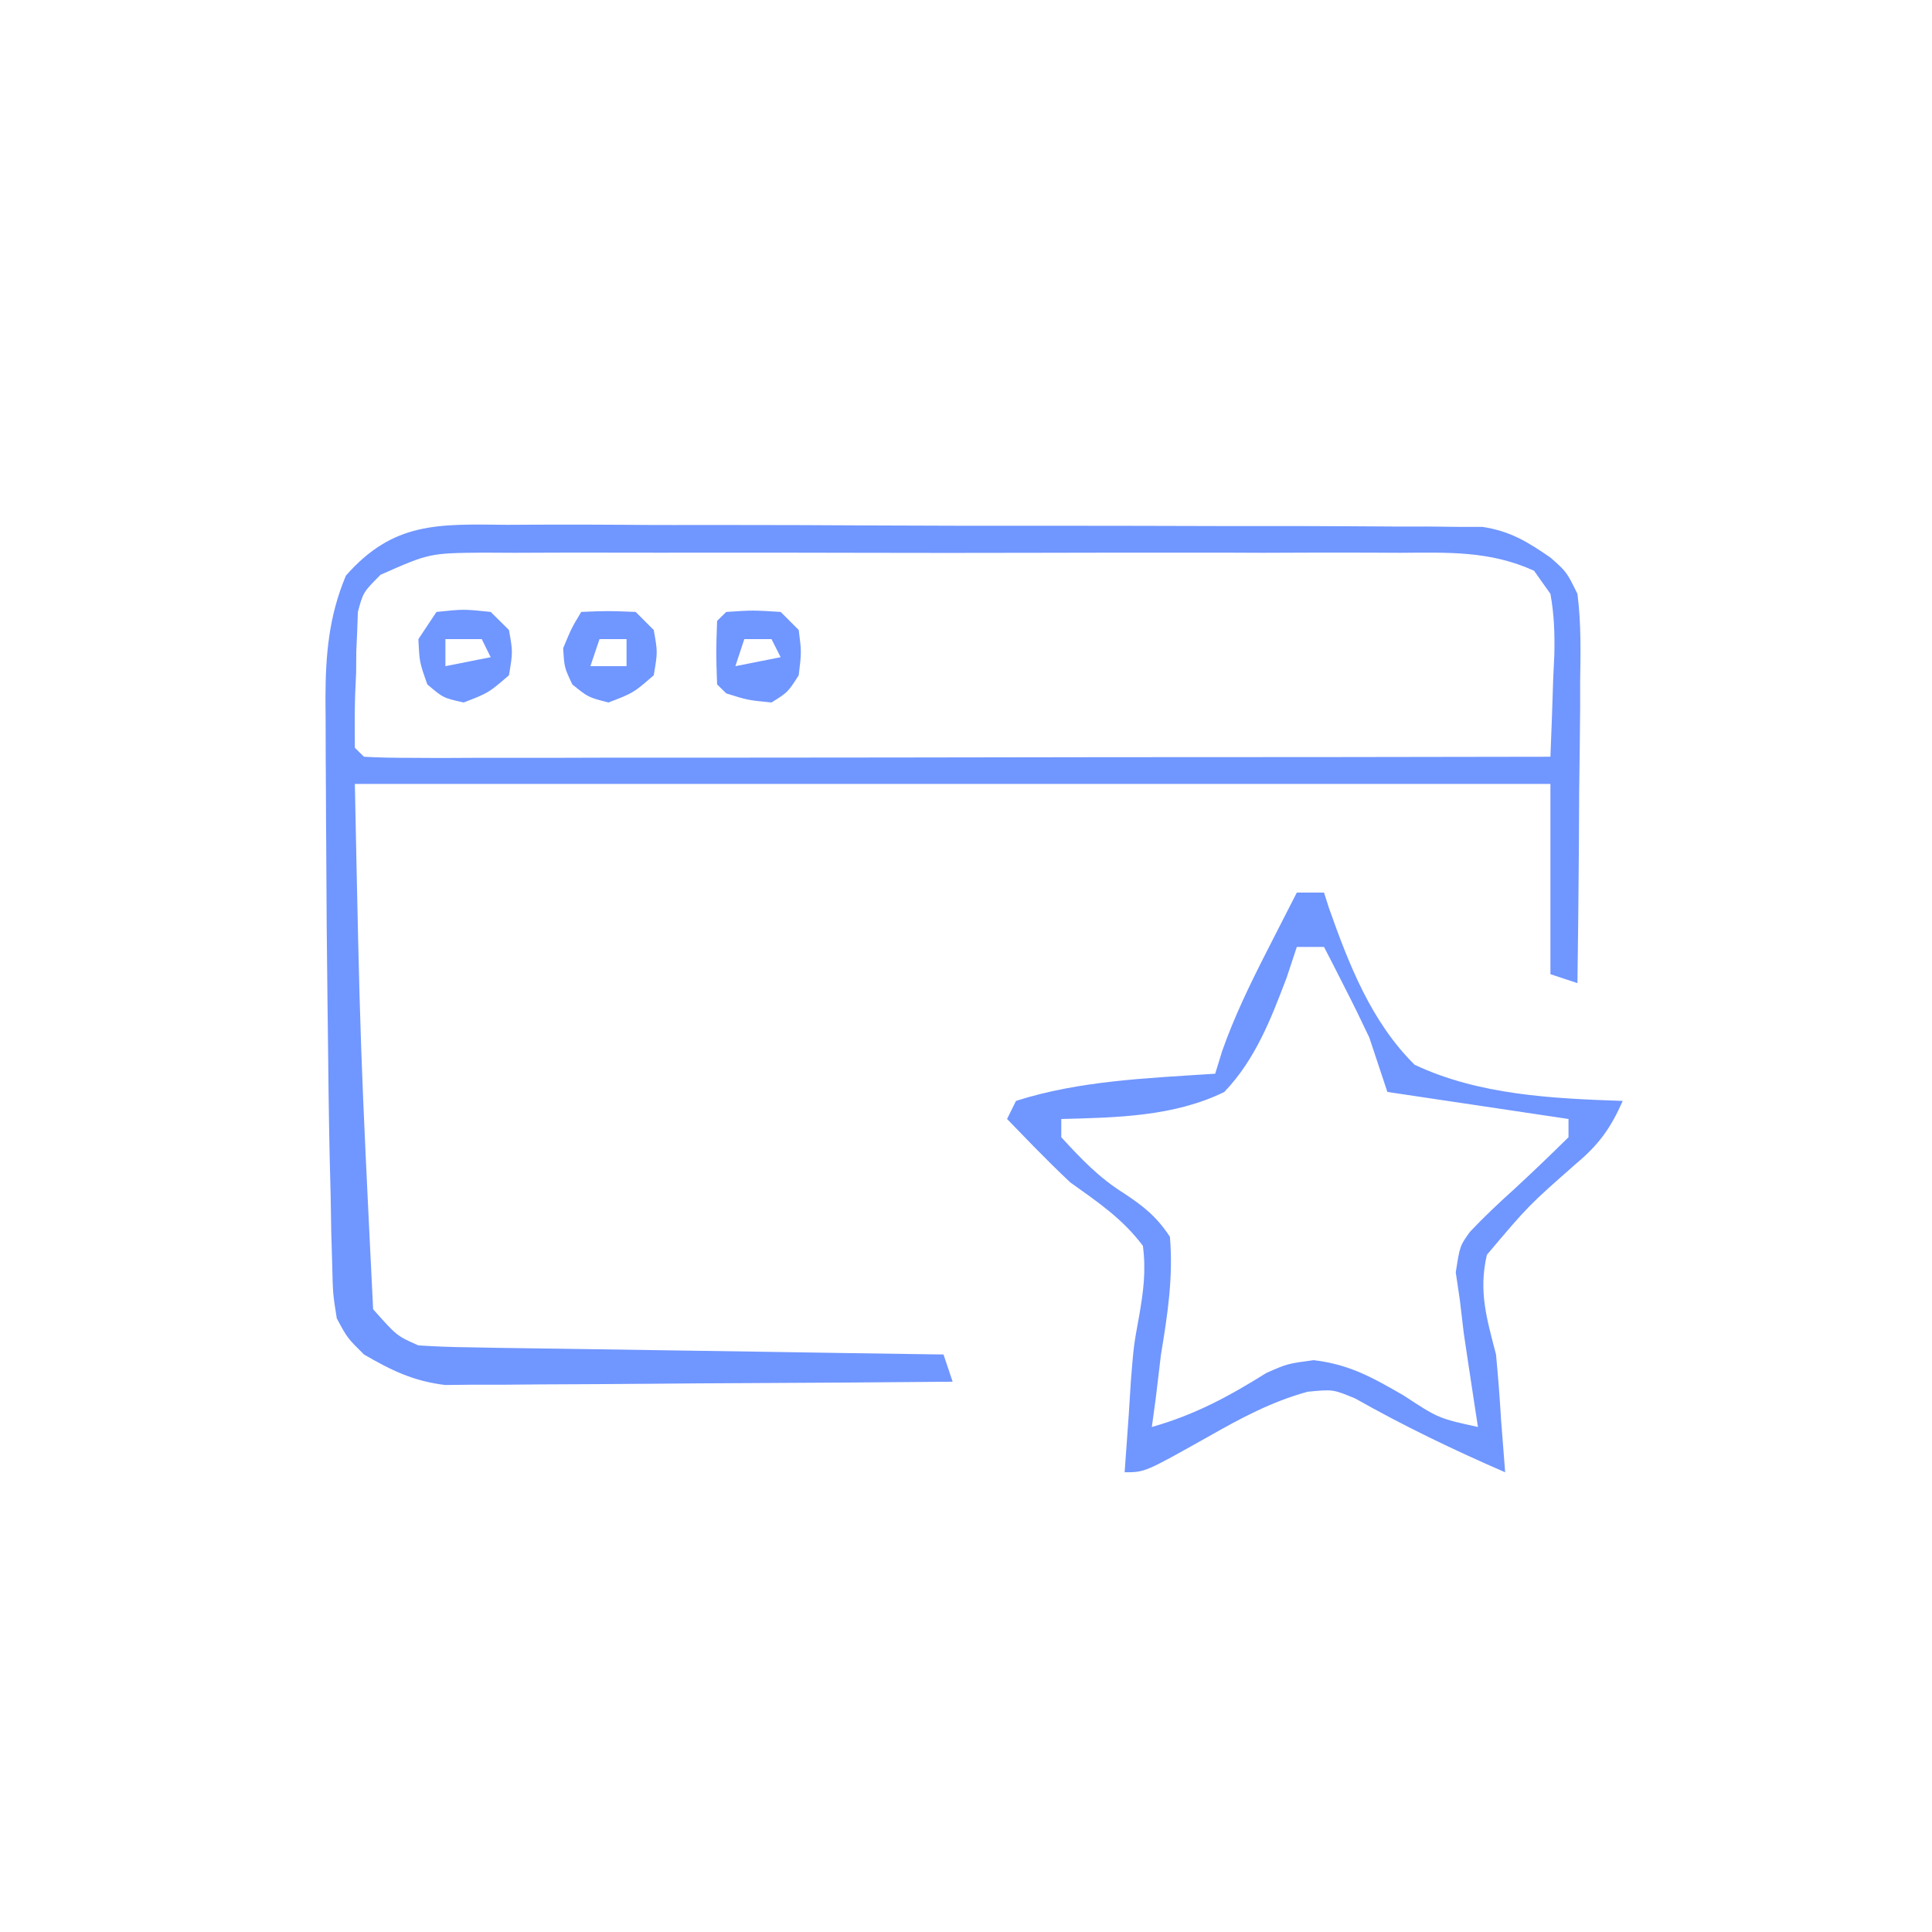 <svg xmlns="http://www.w3.org/2000/svg" xmlns:xlink="http://www.w3.org/1999/xlink" width="64" zoomAndPan="magnify" viewBox="0 0 48 48" height="64" preserveAspectRatio="xMidYMid meet" version="1.0"><path fill="#7096ff" d="M 12.598 13.039 L 13.406 13.035 C 14.133 13.031 14.859 13.035 15.586 13.039 C 16.348 13.047 17.109 13.043 17.871 13.043 C 19.152 13.043 20.43 13.047 21.711 13.055 C 23.188 13.062 24.668 13.066 26.145 13.062 C 27.57 13.062 28.992 13.066 30.418 13.07 C 31.023 13.07 31.625 13.07 32.23 13.07 C 33.078 13.07 33.922 13.078 34.766 13.082 L 35.527 13.082 L 36.227 13.09 L 36.828 13.09 C 37.52 13.195 37.945 13.457 38.52 13.852 C 38.922 14.207 38.922 14.207 39.191 14.754 C 39.285 15.488 39.27 16.215 39.258 16.957 L 39.258 17.602 C 39.254 18.285 39.242 18.965 39.234 19.645 C 39.23 20.109 39.23 20.57 39.227 21.031 C 39.219 22.164 39.207 23.297 39.191 24.426 L 38.52 24.203 L 38.52 19.477 L 8.816 19.477 C 8.949 26.008 8.949 26.008 9.27 32.527 C 9.859 33.191 9.859 33.191 10.395 33.426 C 10.809 33.453 11.227 33.469 11.641 33.473 L 12.434 33.488 L 13.293 33.5 L 14.168 33.512 C 14.938 33.523 15.703 33.535 16.473 33.547 C 17.258 33.559 18.043 33.57 18.824 33.582 C 20.363 33.609 21.902 33.629 23.441 33.652 L 23.668 34.328 C 21.961 34.344 20.254 34.355 18.547 34.363 C 17.754 34.367 16.961 34.371 16.168 34.379 C 15.254 34.387 14.34 34.391 13.43 34.395 C 13.145 34.398 12.863 34.398 12.57 34.402 L 11.766 34.402 L 11.059 34.41 C 10.266 34.312 9.73 34.051 9.043 33.652 C 8.629 33.242 8.629 33.242 8.367 32.754 C 8.27 32.141 8.27 32.141 8.254 31.43 L 8.23 30.605 L 8.215 29.699 L 8.191 28.762 C 8.168 27.691 8.156 26.621 8.145 25.551 L 8.137 24.934 C 8.121 23.625 8.109 22.316 8.105 21.012 C 8.102 20.582 8.098 20.152 8.098 19.723 C 8.094 19.113 8.09 18.504 8.09 17.895 L 8.086 17.348 C 8.09 16.262 8.168 15.316 8.594 14.301 C 9.773 12.961 10.879 13.02 12.598 13.039 M 9.453 14.281 C 9.023 14.715 9.023 14.715 8.891 15.203 L 8.875 15.668 L 8.852 16.18 L 8.848 16.707 L 8.824 17.242 C 8.809 17.688 8.812 18.133 8.816 18.578 L 9.043 18.801 C 9.426 18.824 9.809 18.828 10.188 18.828 L 10.941 18.832 L 11.773 18.828 L 12.645 18.828 C 13.438 18.828 14.227 18.828 15.02 18.824 C 15.844 18.824 16.668 18.824 17.496 18.824 C 19.059 18.824 20.621 18.82 22.188 18.82 C 23.969 18.816 25.746 18.816 27.527 18.812 C 31.191 18.812 34.855 18.809 38.52 18.801 C 38.547 18.145 38.57 17.492 38.59 16.832 L 38.617 16.27 C 38.629 15.746 38.613 15.27 38.52 14.754 L 38.113 14.18 C 37.012 13.68 35.98 13.727 34.785 13.734 L 33.984 13.73 C 33.113 13.727 32.238 13.73 31.367 13.734 C 30.762 13.73 30.156 13.73 29.551 13.73 C 28.277 13.73 27.008 13.73 25.738 13.734 C 24.27 13.738 22.805 13.738 21.336 13.734 C 20.074 13.73 18.812 13.73 17.551 13.73 C 16.801 13.734 16.047 13.73 15.293 13.73 C 14.457 13.727 13.617 13.73 12.777 13.734 L 12.023 13.73 C 10.672 13.742 10.672 13.742 9.453 14.281 " fill-opacity="1" fill-rule="nonzero"/><path fill="#7096ff" d="M 32.219 22.176 L 32.895 22.176 L 33.016 22.555 C 33.516 23.969 34.066 25.383 35.145 26.453 C 36.742 27.207 38.574 27.293 40.316 27.352 C 40.023 28.016 39.73 28.43 39.176 28.895 C 37.973 29.953 37.973 29.953 36.941 31.176 C 36.73 32.086 36.938 32.762 37.168 33.652 C 37.219 34.191 37.262 34.73 37.293 35.27 L 37.352 36.023 L 37.395 36.578 C 36.113 36.023 34.883 35.43 33.672 34.746 C 33.117 34.516 33.117 34.516 32.484 34.578 C 31.582 34.828 30.836 35.23 30.023 35.691 C 28.445 36.578 28.445 36.578 27.941 36.578 C 27.977 36.105 28.008 35.629 28.043 35.156 L 28.098 34.285 C 28.168 33.426 28.168 33.426 28.297 32.723 C 28.406 32.094 28.477 31.586 28.395 30.953 C 27.895 30.281 27.266 29.859 26.594 29.379 C 26.285 29.09 25.988 28.793 25.691 28.492 L 25.301 28.09 L 25.02 27.801 L 25.242 27.352 C 26.824 26.844 28.547 26.785 30.191 26.676 L 30.367 26.105 C 30.668 25.254 31.047 24.473 31.457 23.668 L 31.68 23.23 C 31.859 22.879 32.039 22.527 32.219 22.176 M 32.219 23.527 L 31.965 24.293 C 31.574 25.32 31.191 26.32 30.418 27.129 C 29.168 27.742 27.738 27.766 26.367 27.801 L 26.367 28.254 C 26.859 28.789 27.305 29.262 27.926 29.648 C 28.422 29.977 28.738 30.23 29.066 30.727 C 29.152 31.727 29.008 32.664 28.844 33.652 C 28.801 34.012 28.758 34.375 28.715 34.734 L 28.617 35.453 C 29.684 35.152 30.535 34.691 31.465 34.109 C 31.992 33.879 31.992 33.879 32.637 33.793 C 33.523 33.898 34.09 34.219 34.863 34.664 C 35.738 35.238 35.738 35.238 36.719 35.453 L 36.621 34.812 L 36.492 33.961 L 36.367 33.125 L 36.27 32.301 L 36.168 31.613 C 36.27 30.953 36.27 30.953 36.523 30.602 C 36.875 30.23 37.238 29.887 37.617 29.547 C 38.074 29.125 38.527 28.691 38.969 28.254 L 38.969 27.801 L 34.469 27.129 L 34.02 25.777 C 33.828 25.371 33.633 24.969 33.426 24.566 L 33.125 23.973 L 32.895 23.527 Z M 14.441 15.203 C 15.09 15.176 15.09 15.176 15.793 15.203 L 16.242 15.652 C 16.34 16.199 16.34 16.199 16.242 16.777 C 15.738 17.215 15.738 17.215 15.117 17.453 C 14.613 17.324 14.613 17.324 14.219 17.004 C 14.02 16.582 14.02 16.582 13.992 16.102 C 14.203 15.598 14.203 15.598 14.441 15.203 M 14.895 15.879 L 14.668 16.551 L 15.566 16.551 L 15.566 15.879 Z M 18.043 15.203 C 18.703 15.16 18.703 15.16 19.395 15.203 L 19.844 15.652 C 19.914 16.199 19.914 16.199 19.844 16.777 C 19.574 17.199 19.574 17.199 19.168 17.453 C 18.578 17.395 18.578 17.395 18.043 17.227 L 17.816 17.004 C 17.789 16.215 17.789 16.215 17.816 15.426 Z M 18.492 15.879 L 18.27 16.551 L 19.395 16.328 L 19.168 15.879 Z M 10.844 15.203 C 11.52 15.133 11.52 15.133 12.191 15.203 L 12.645 15.652 C 12.742 16.199 12.742 16.199 12.645 16.777 C 12.137 17.215 12.137 17.215 11.52 17.453 C 11.012 17.34 11.012 17.34 10.617 17.004 C 10.422 16.453 10.422 16.453 10.395 15.879 Z M 11.066 15.879 L 11.066 16.551 L 12.191 16.328 L 11.969 15.879 Z M 11.066 15.879 " fill-opacity="1" fill-rule="nonzero"/></svg>
